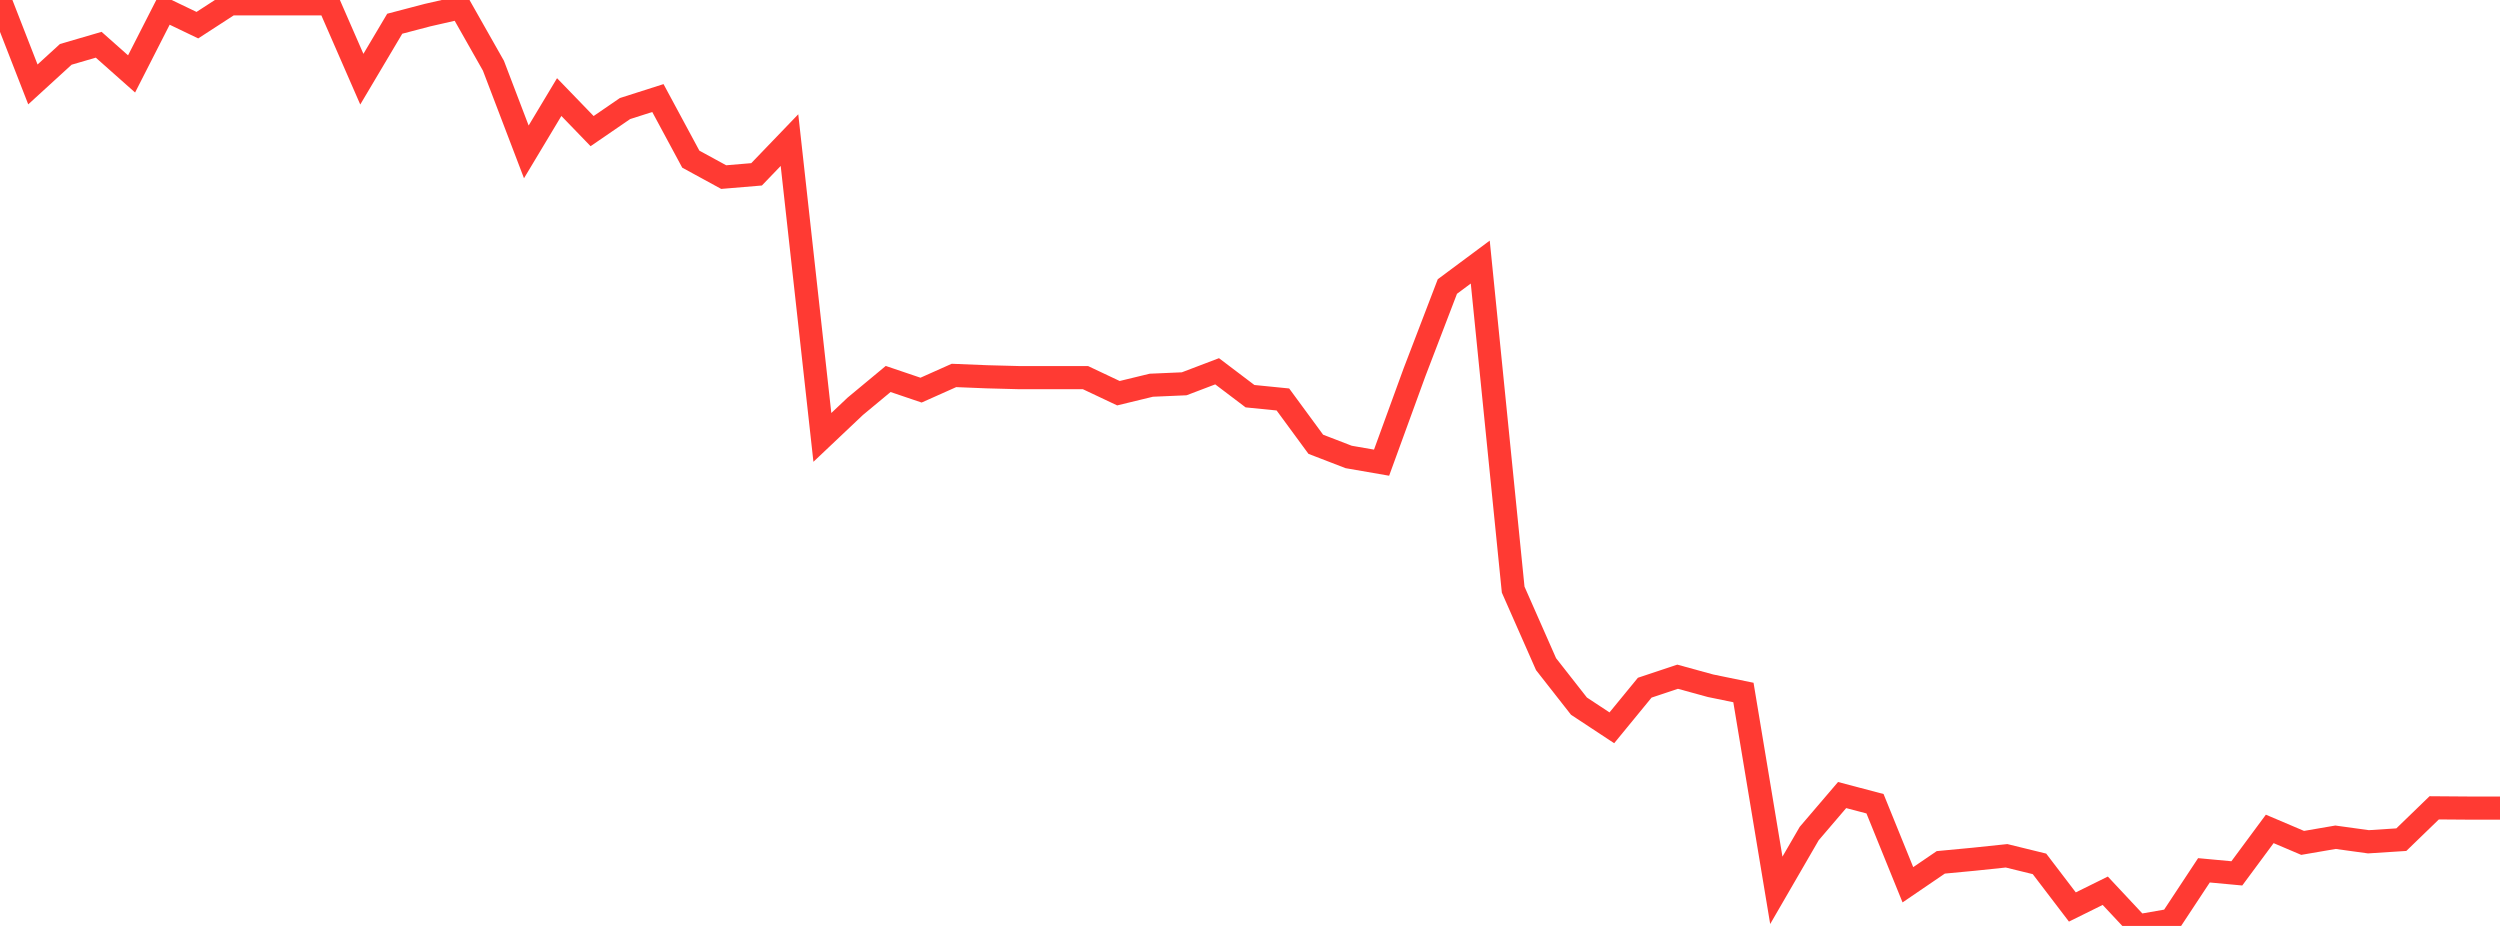 <?xml version="1.0" standalone="no"?>
<!DOCTYPE svg PUBLIC "-//W3C//DTD SVG 1.1//EN" "http://www.w3.org/Graphics/SVG/1.1/DTD/svg11.dtd">

<svg width="135" height="50" viewBox="0 0 135 50" preserveAspectRatio="none" 
  xmlns="http://www.w3.org/2000/svg"
  xmlns:xlink="http://www.w3.org/1999/xlink">


<polyline points="0.0, 0.0 1.776, 4.559 3.553, 2.935 5.329, 2.416 7.105, 3.992 8.882, 0.507 10.658, 1.359 12.434, 0.207 14.211, 0.207 15.987, 0.207 17.763, 0.207 19.539, 4.276 21.316, 1.281 23.092, 0.815 24.868, 0.411 26.645, 3.548 28.421, 8.202 30.197, 5.242 31.974, 7.08 33.75, 5.862 35.526, 5.295 37.303, 8.594 39.079, 9.563 40.855, 9.414 42.632, 7.566 44.408, 23.62 46.184, 21.94 47.961, 20.465 49.737, 21.067 51.513, 20.274 53.289, 20.346 55.066, 20.393 56.842, 20.393 58.618, 20.393 60.395, 21.233 62.171, 20.802 63.947, 20.725 65.724, 20.049 67.5, 21.394 69.276, 21.571 71.053, 23.991 72.829, 24.676 74.605, 24.984 76.382, 20.108 78.158, 15.472 79.934, 14.152 81.711, 31.839 83.487, 35.865 85.263, 38.131 87.039, 39.302 88.816, 37.135 90.592, 36.543 92.368, 37.03 94.145, 37.395 95.921, 48.078 97.697, 45.012 99.474, 42.933 101.25, 43.401 103.026, 47.778 104.803, 46.567 106.579, 46.399 108.355, 46.213 110.132, 46.649 111.908, 48.978 113.684, 48.1 115.461, 50.0 117.237, 49.689 119.013, 46.997 120.789, 47.162 122.566, 44.761 124.342, 45.516 126.118, 45.211 127.895, 45.456 129.671, 45.342 131.447, 43.623 133.224, 43.636 135.0, 43.636" fill="none" stroke="#ff3a33" stroke-width="1.25"/>

</svg>